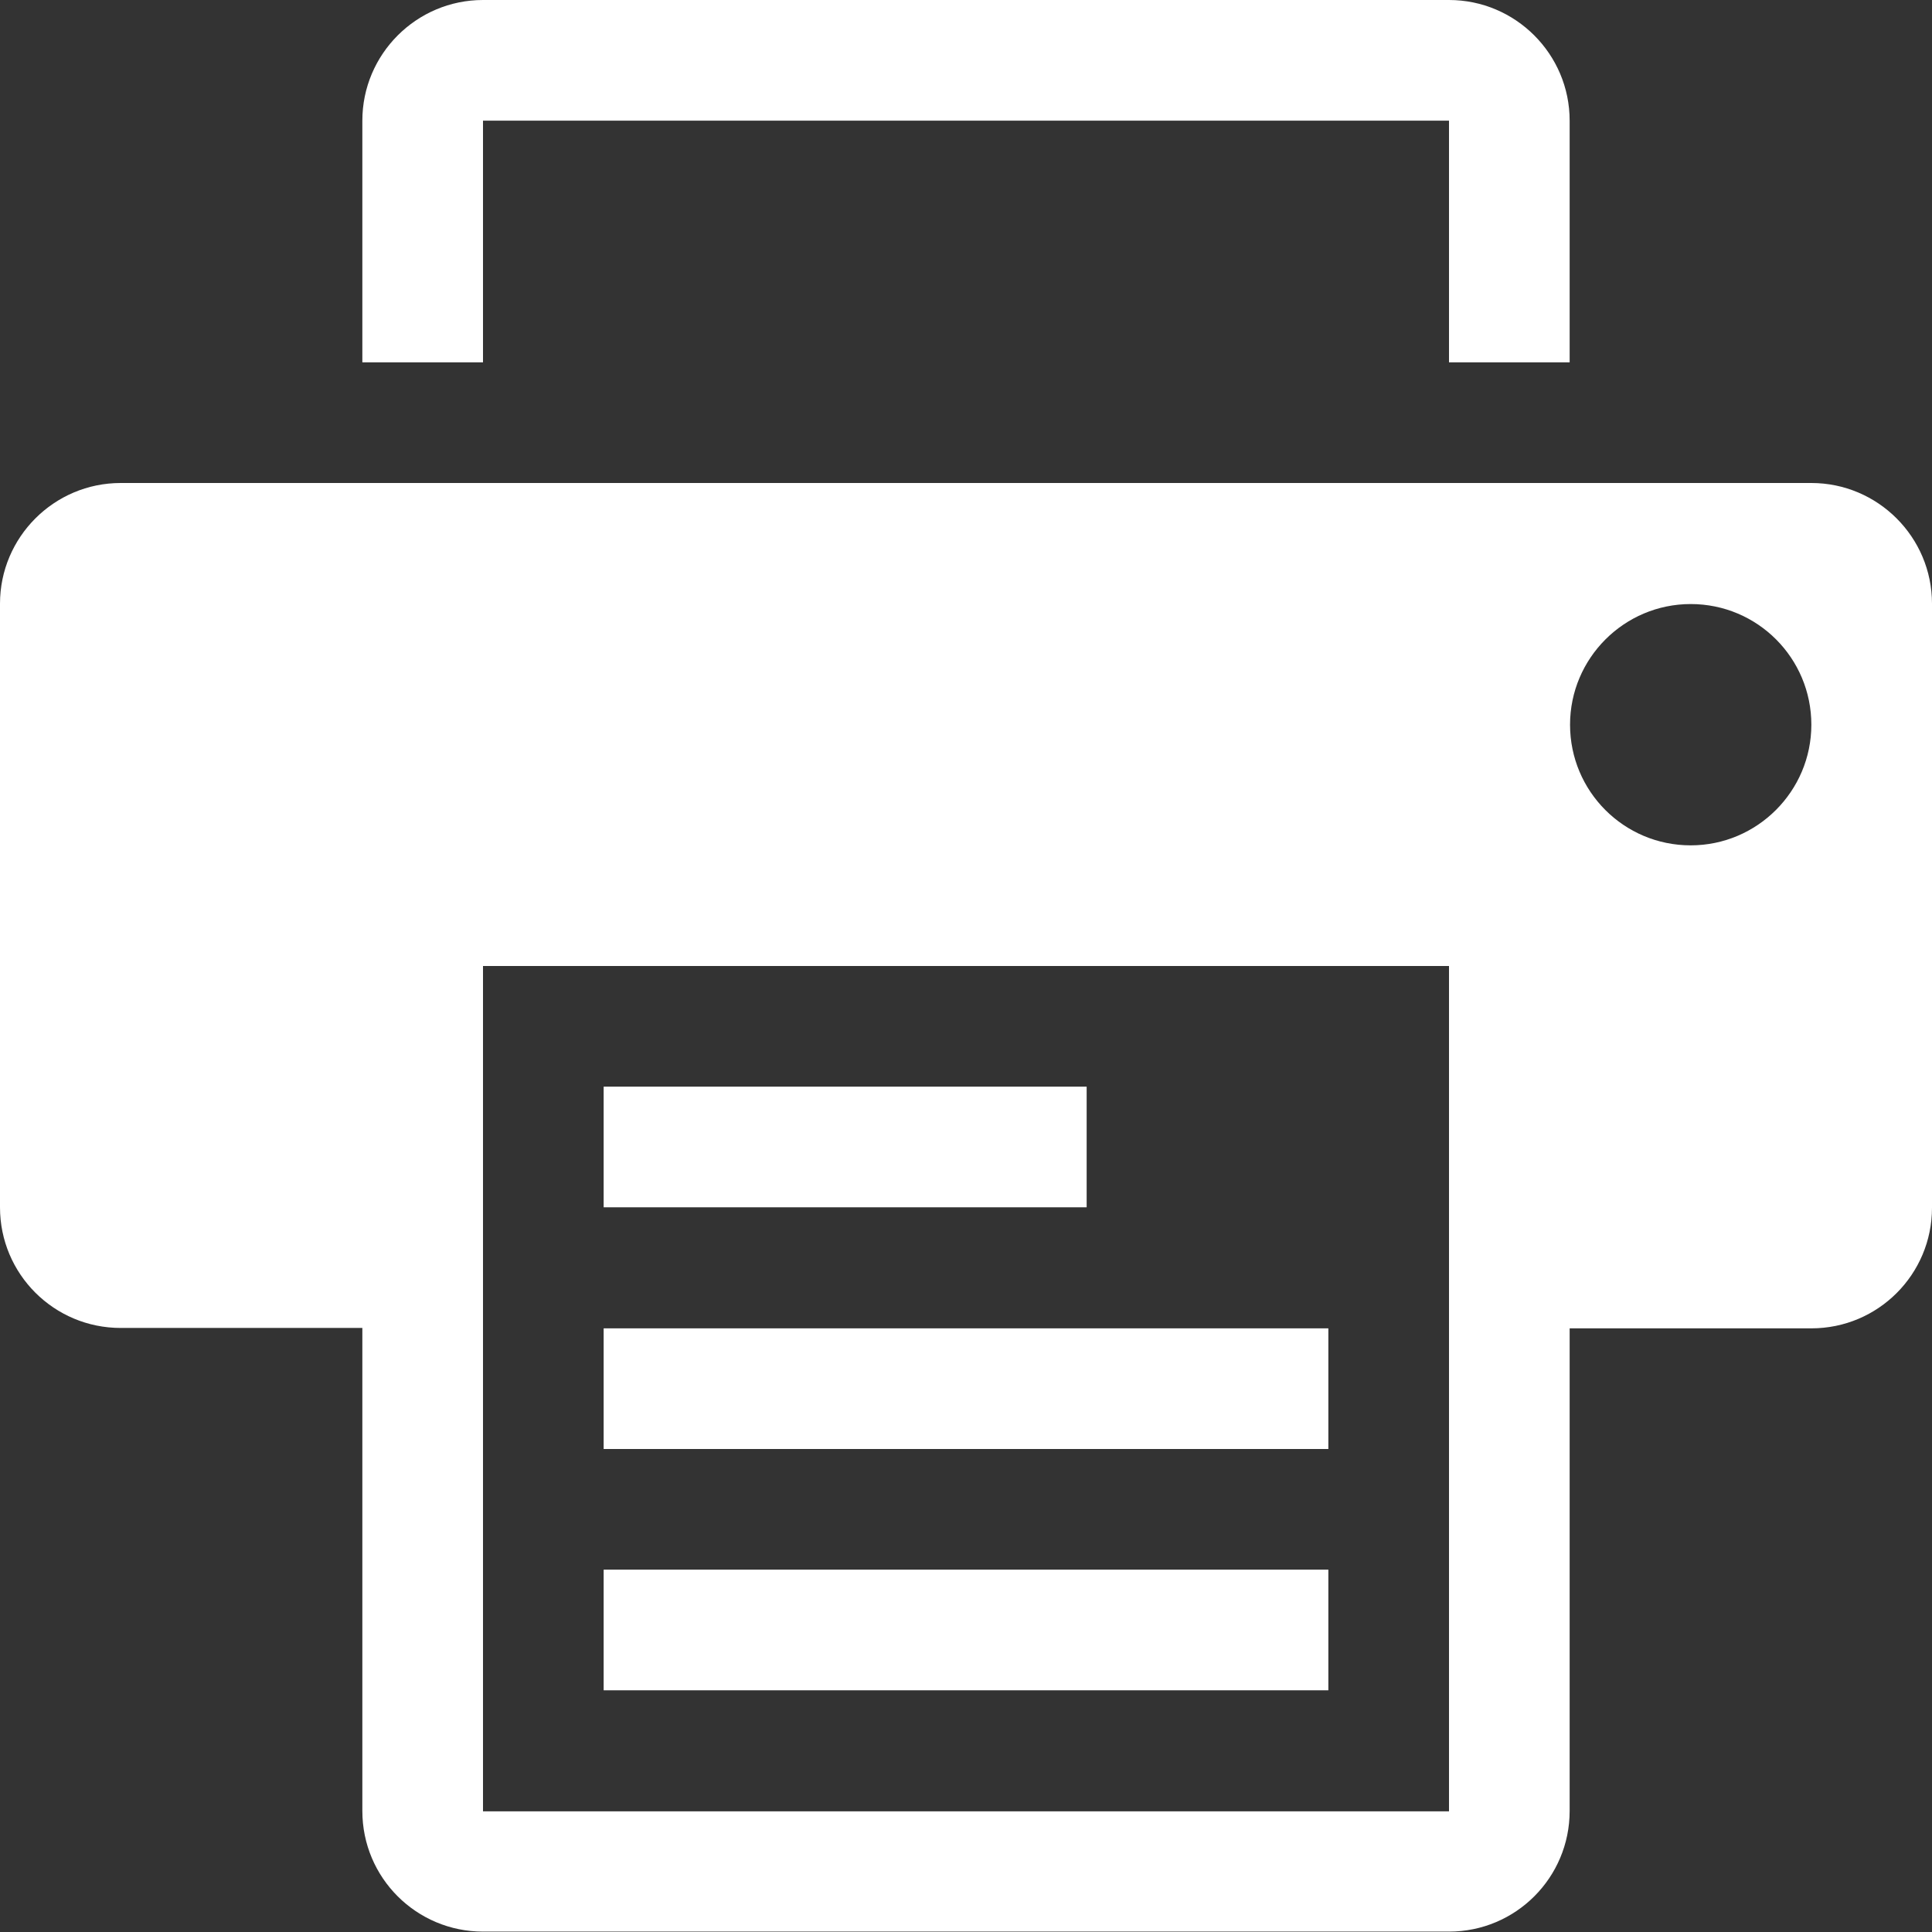 <?xml version="1.0" encoding="utf-8"?>
<!-- Generator: Adobe Illustrator 22.0.1, SVG Export Plug-In . SVG Version: 6.00 Build 0)  -->
<svg version="1.1" id="Capa_1" xmlns="http://www.w3.org/2000/svg" xmlns:xlink="http://www.w3.org/1999/xlink" x="0px" y="0px"
	 viewBox="0 0 485.2 485.2" style="enable-background:new 0 0 485.2 485.2;" xml:space="preserve">
<rect x="0" y="0" width="485.2" height="485.2" fill="#333333" stroke="none"/>
<style type="text/css">
	.st0{fill:#FFFFFF;}
</style>
<g>
	<g>
		<path class="st0" d="M121.3,30.3h242.6V91h30.3V30.3c0-16.7-13.6-30.3-30.3-30.3H121.3C104.6,0,91,13.6,91,30.3V91h30.3
			C121.3,91,121.3,30.3,121.3,30.3z"/>
		<path class="st0" d="M454.9,121.3H30.3C13.6,121.3,0,134.9,0,151.6v151.6c0,16.8,13.6,30.3,30.3,30.3H91v121.3
			c0,16.8,13.6,30.3,30.3,30.3h242.6c16.8,0,30.3-13.6,30.3-30.3V333.6h60.7c16.8,0,30.3-13.6,30.3-30.3V151.6
			C485.2,134.9,471.6,121.3,454.9,121.3z M363.9,454.9H121.3V242.6h242.6V454.9z M424.6,212.3c-16.8,0-30.3-13.6-30.3-30.3
			c0-16.7,13.6-30.3,30.3-30.3c16.8,0,30.3,13.6,30.3,30.3C454.9,198.7,441.3,212.3,424.6,212.3z"/>
		<rect x="151.6" y="272.9" class="st0" width="121.3" height="30.3"/>
		<rect x="151.6" y="333.6" class="st0" width="182" height="30.3"/>
		<rect x="151.6" y="394.2" class="st0" width="182" height="30.3"/>
	</g>
</g>
</svg>
